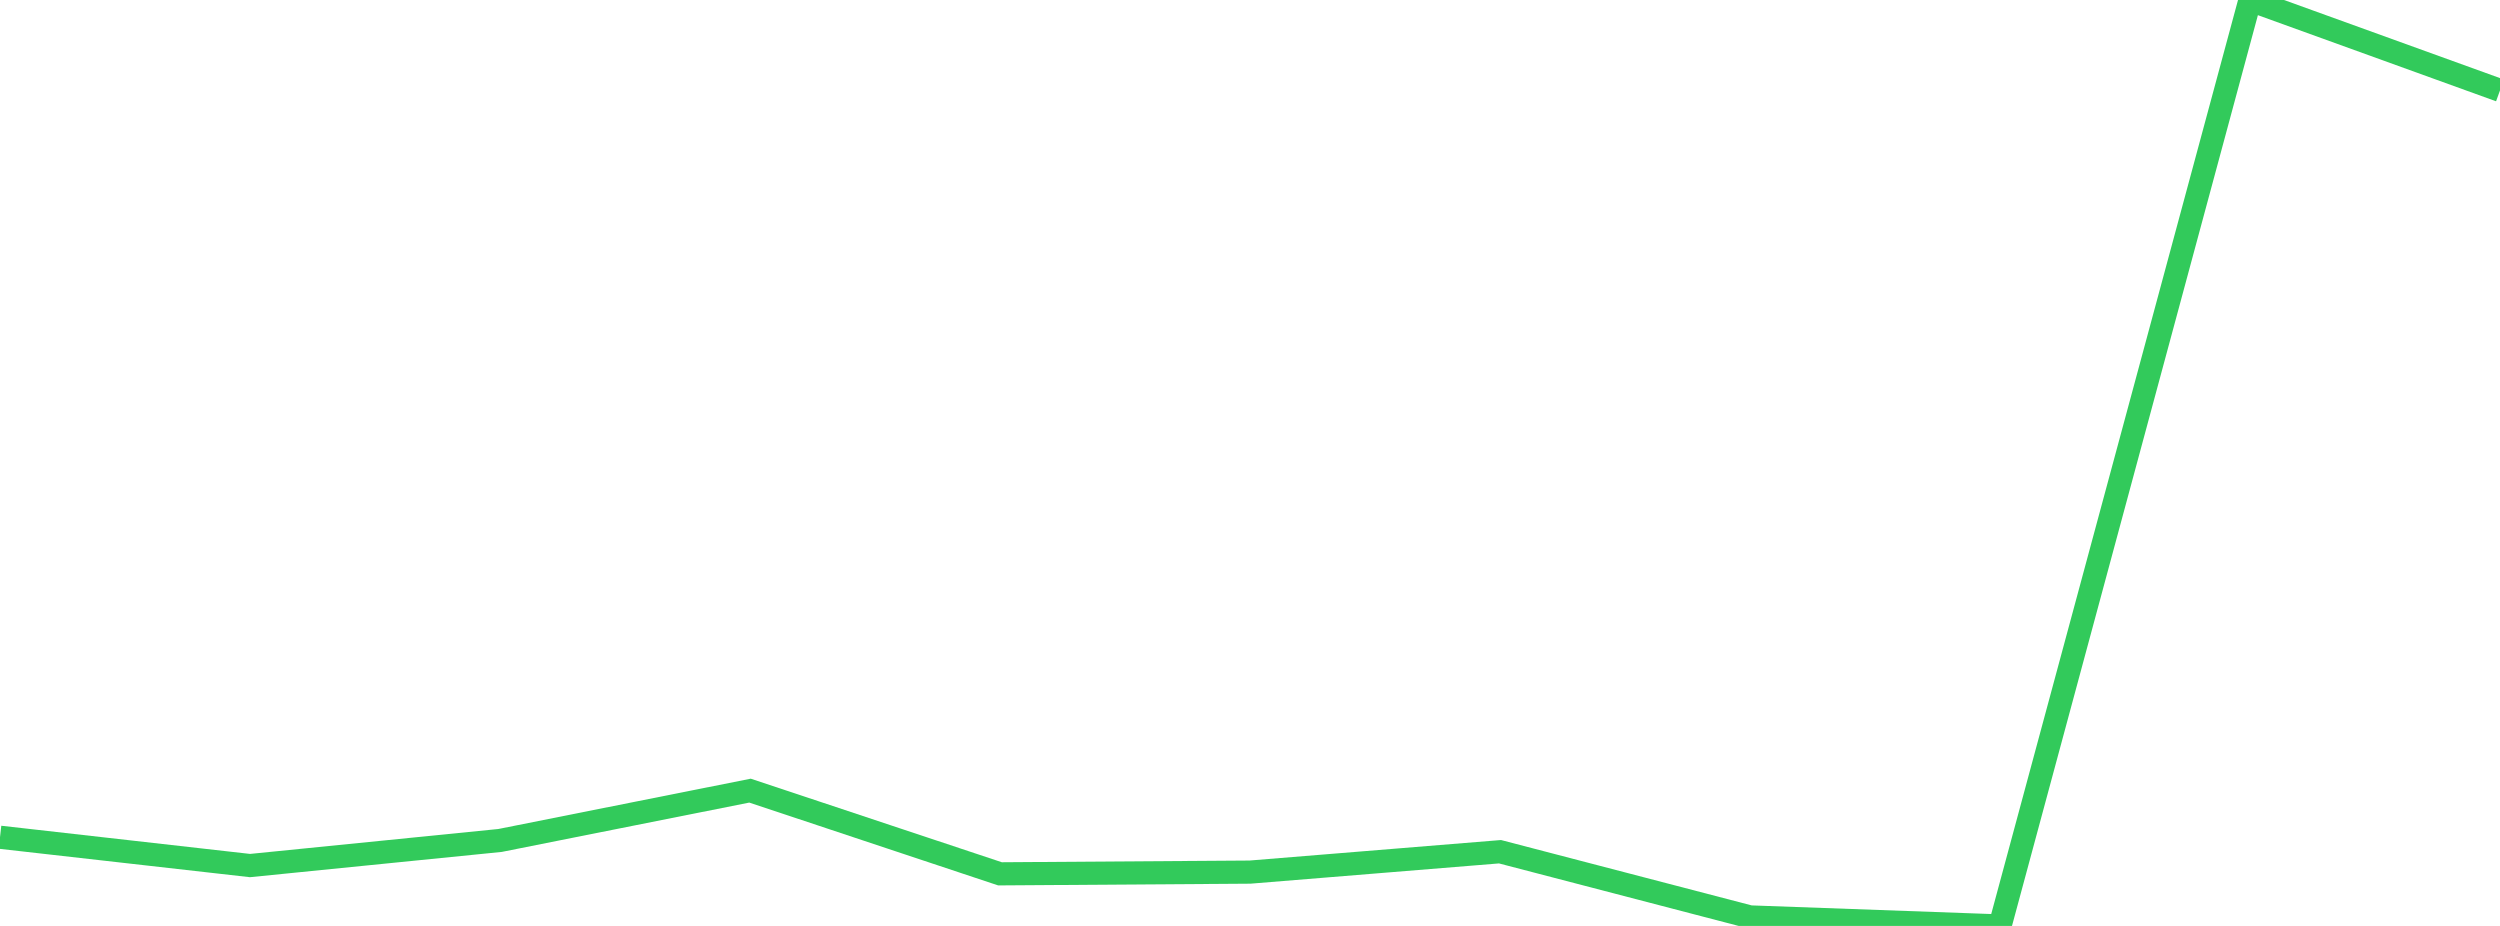 <?xml version="1.0" standalone="no"?>
<!DOCTYPE svg PUBLIC "-//W3C//DTD SVG 1.1//EN" "http://www.w3.org/Graphics/SVG/1.1/DTD/svg11.dtd">

<svg width="135" height="50" viewBox="0 0 135 50" preserveAspectRatio="none" 
  xmlns="http://www.w3.org/2000/svg"
  xmlns:xlink="http://www.w3.org/1999/xlink">


<polyline points="0.0, 45.211 13.5, 46.74 27.0, 45.385 40.5, 42.694 54.0, 47.187 67.5, 47.094 81.0, 45.993 94.5, 49.514 108.0, 50.0 121.5, 0.0 135.0, 4.882" fill="none" stroke="#32ca5b" stroke-width="1.25"/>

</svg>